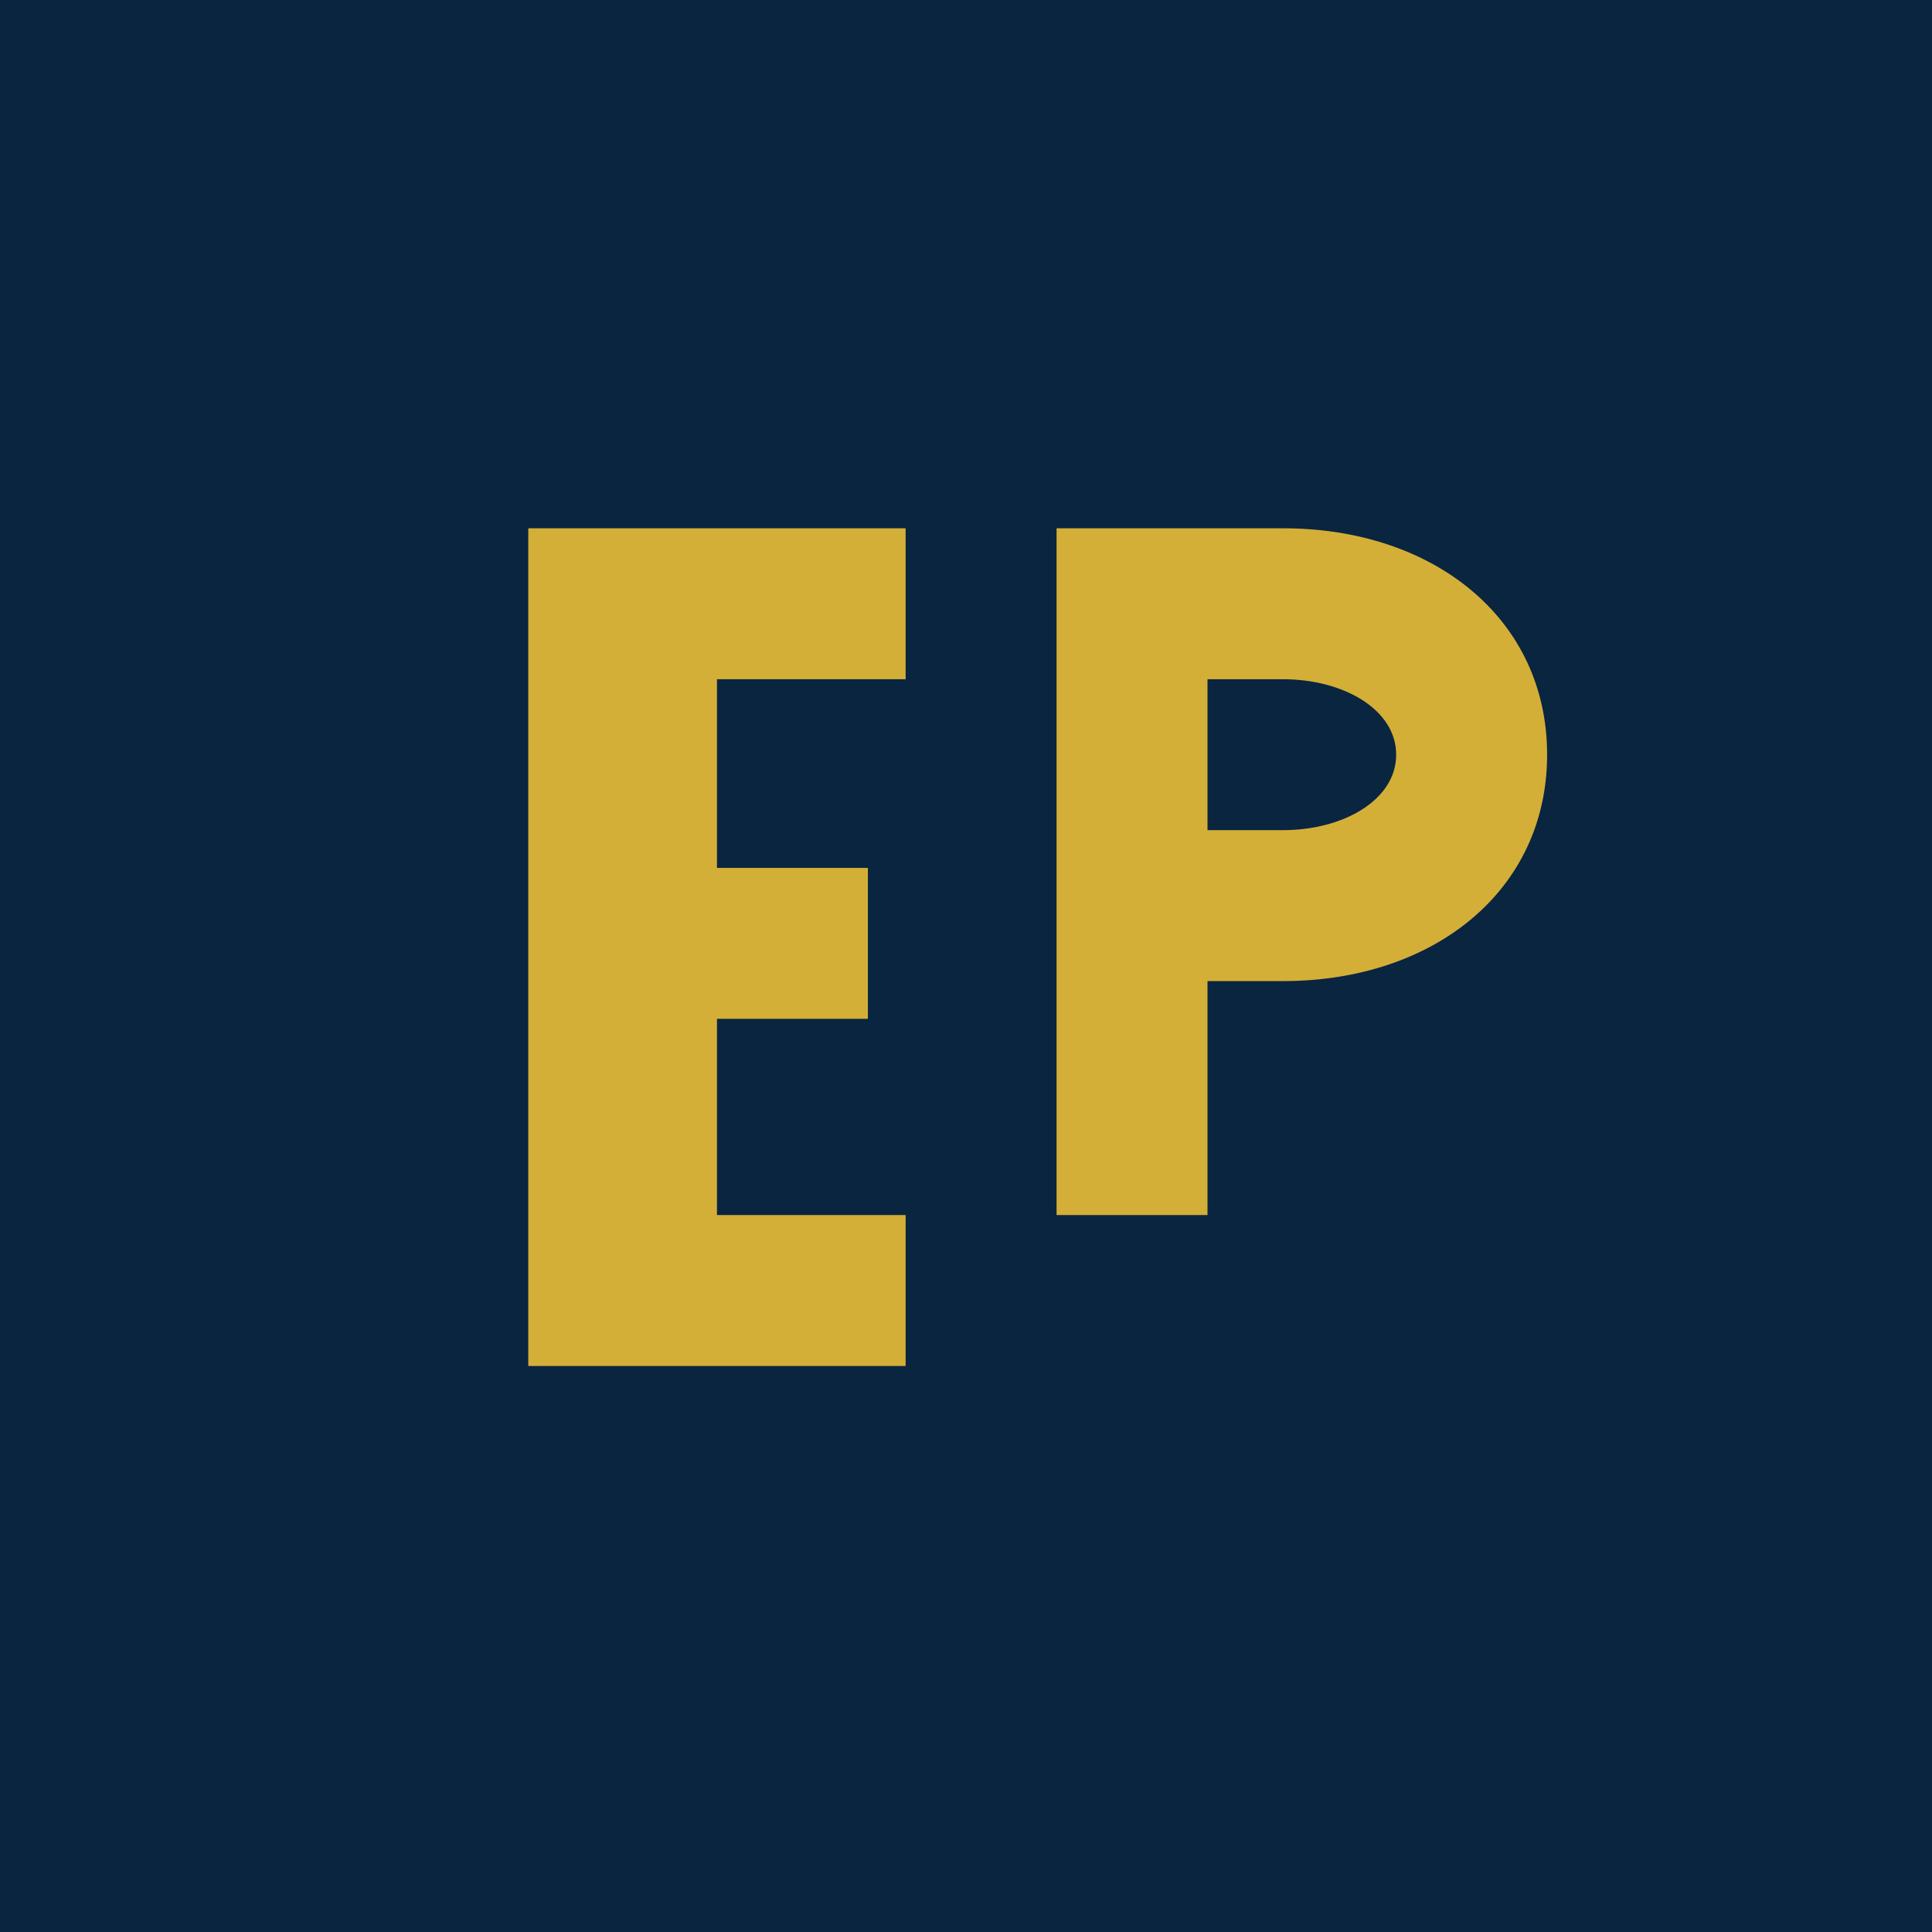 <svg xmlns="http://www.w3.org/2000/svg" viewBox="0 0 256 256">
  <rect width="256" height="256" fill="#0a2540"/>
  <path d="M70 70h50v20H95v25h20v20H95v26h25v20H70z" fill="#d4af37"/>
  <path d="M140 70h30c20 0 35 12 35 30 0 18-15 30-35 30h-10v31h-20zm20 20v20h10c8 0 15-4 15-10s-7-10-15-10z" fill="#d4af37"/>
</svg>